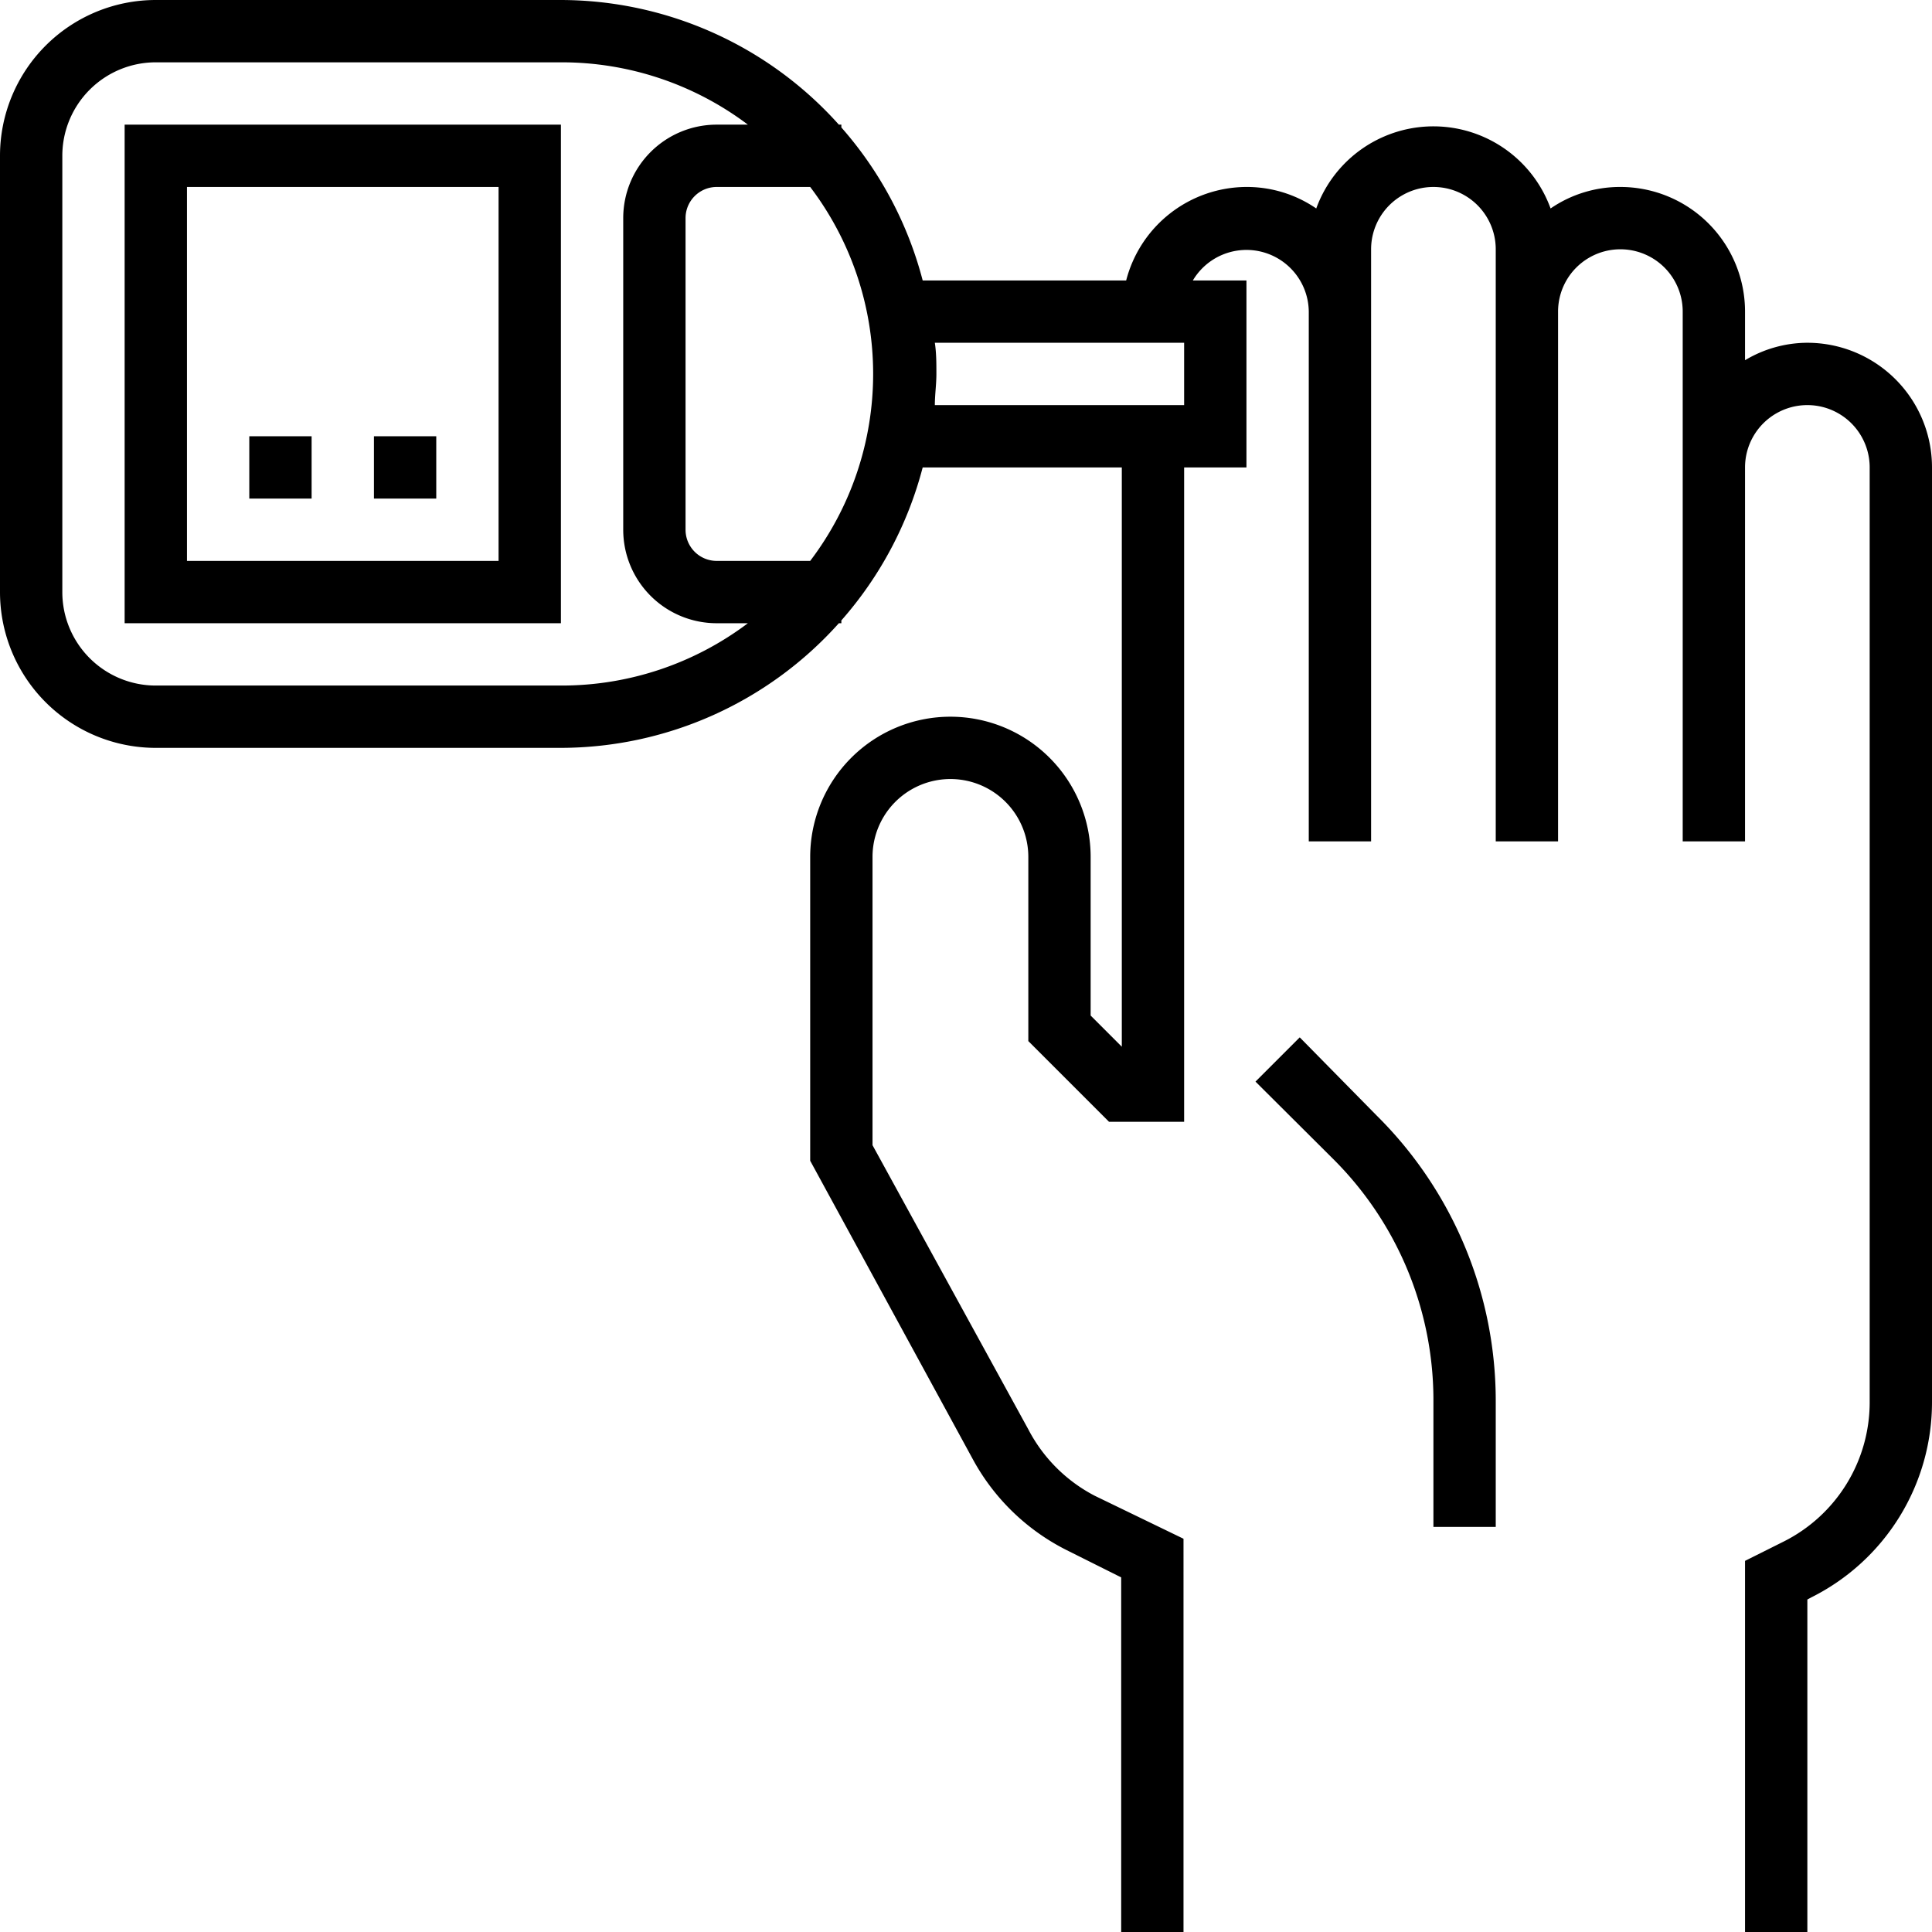 <svg xmlns="http://www.w3.org/2000/svg" viewBox="0 0 62 62"><defs><style>.cls-1{fill:#000;}</style></defs><g id="Слой_2" data-name="Слой 2"><g id="Layer_1" data-name="Layer 1"><path class="cls-1" d="M58,11a3.91,3.91,0,0,0-2,.56V10a4,4,0,0,0-4-4,3.93,3.93,0,0,0-2.24.69,4,4,0,0,0-7.52,0A3.93,3.93,0,0,0,40,6a4,4,0,0,0-3.86,3H29.61A12,12,0,0,0,27,4.09V4h-.08A12,12,0,0,0,18,0H5A5,5,0,0,0,0,5V19a5,5,0,0,0,5,5H18a12,12,0,0,0,8.92-4H27v-.09A12,12,0,0,0,29.61,15H36V33.59l-1-1V27.5a4.5,4.5,0,0,0-9,0v9.75l5.22,9.58a7,7,0,0,0,3,2.91l1.76.88V62h2V49.38L35.13,48A5,5,0,0,1,33,45.87l-5-9.12V27.5a2.5,2.5,0,0,1,5,0v5.91L35.59,36H38V15h2V9H38.28A2,2,0,0,1,42,10V27h2V8a2,2,0,0,1,4,0V27h2V10a2,2,0,0,1,4,0V27h2V15a2,2,0,0,1,4,0V45a5,5,0,0,1-2.76,4.47L56,50.09V62h2V51.33l.13-.07A7,7,0,0,0,62,45V15A4,4,0,0,0,58,11ZM18,22H5a3,3,0,0,1-3-3V5A3,3,0,0,1,5,2H18a9.92,9.92,0,0,1,6,2H23a3,3,0,0,0-3,3V17a3,3,0,0,0,3,3h1A9.92,9.92,0,0,1,18,22Zm8-4H23a1,1,0,0,1-1-1V7a1,1,0,0,1,1-1h3a9.92,9.92,0,0,1,0,12Zm12-5H30c0-.33.05-.66.05-1s0-.67-.05-1H38Z"/><path class="cls-1" d="M41.71,33.29l-1.42,1.42,2.49,2.48A10.92,10.92,0,0,1,46,45v4h2V45a12.89,12.89,0,0,0-3.81-9.19Z"/><path class="cls-1" d="M4,20H18V4H4ZM6,6H16V18H6Z"/><rect class="cls-1" x="8" y="14" width="2" height="2"/><rect class="cls-1" x="12" y="14" width="2" height="2"/></g></g></svg>